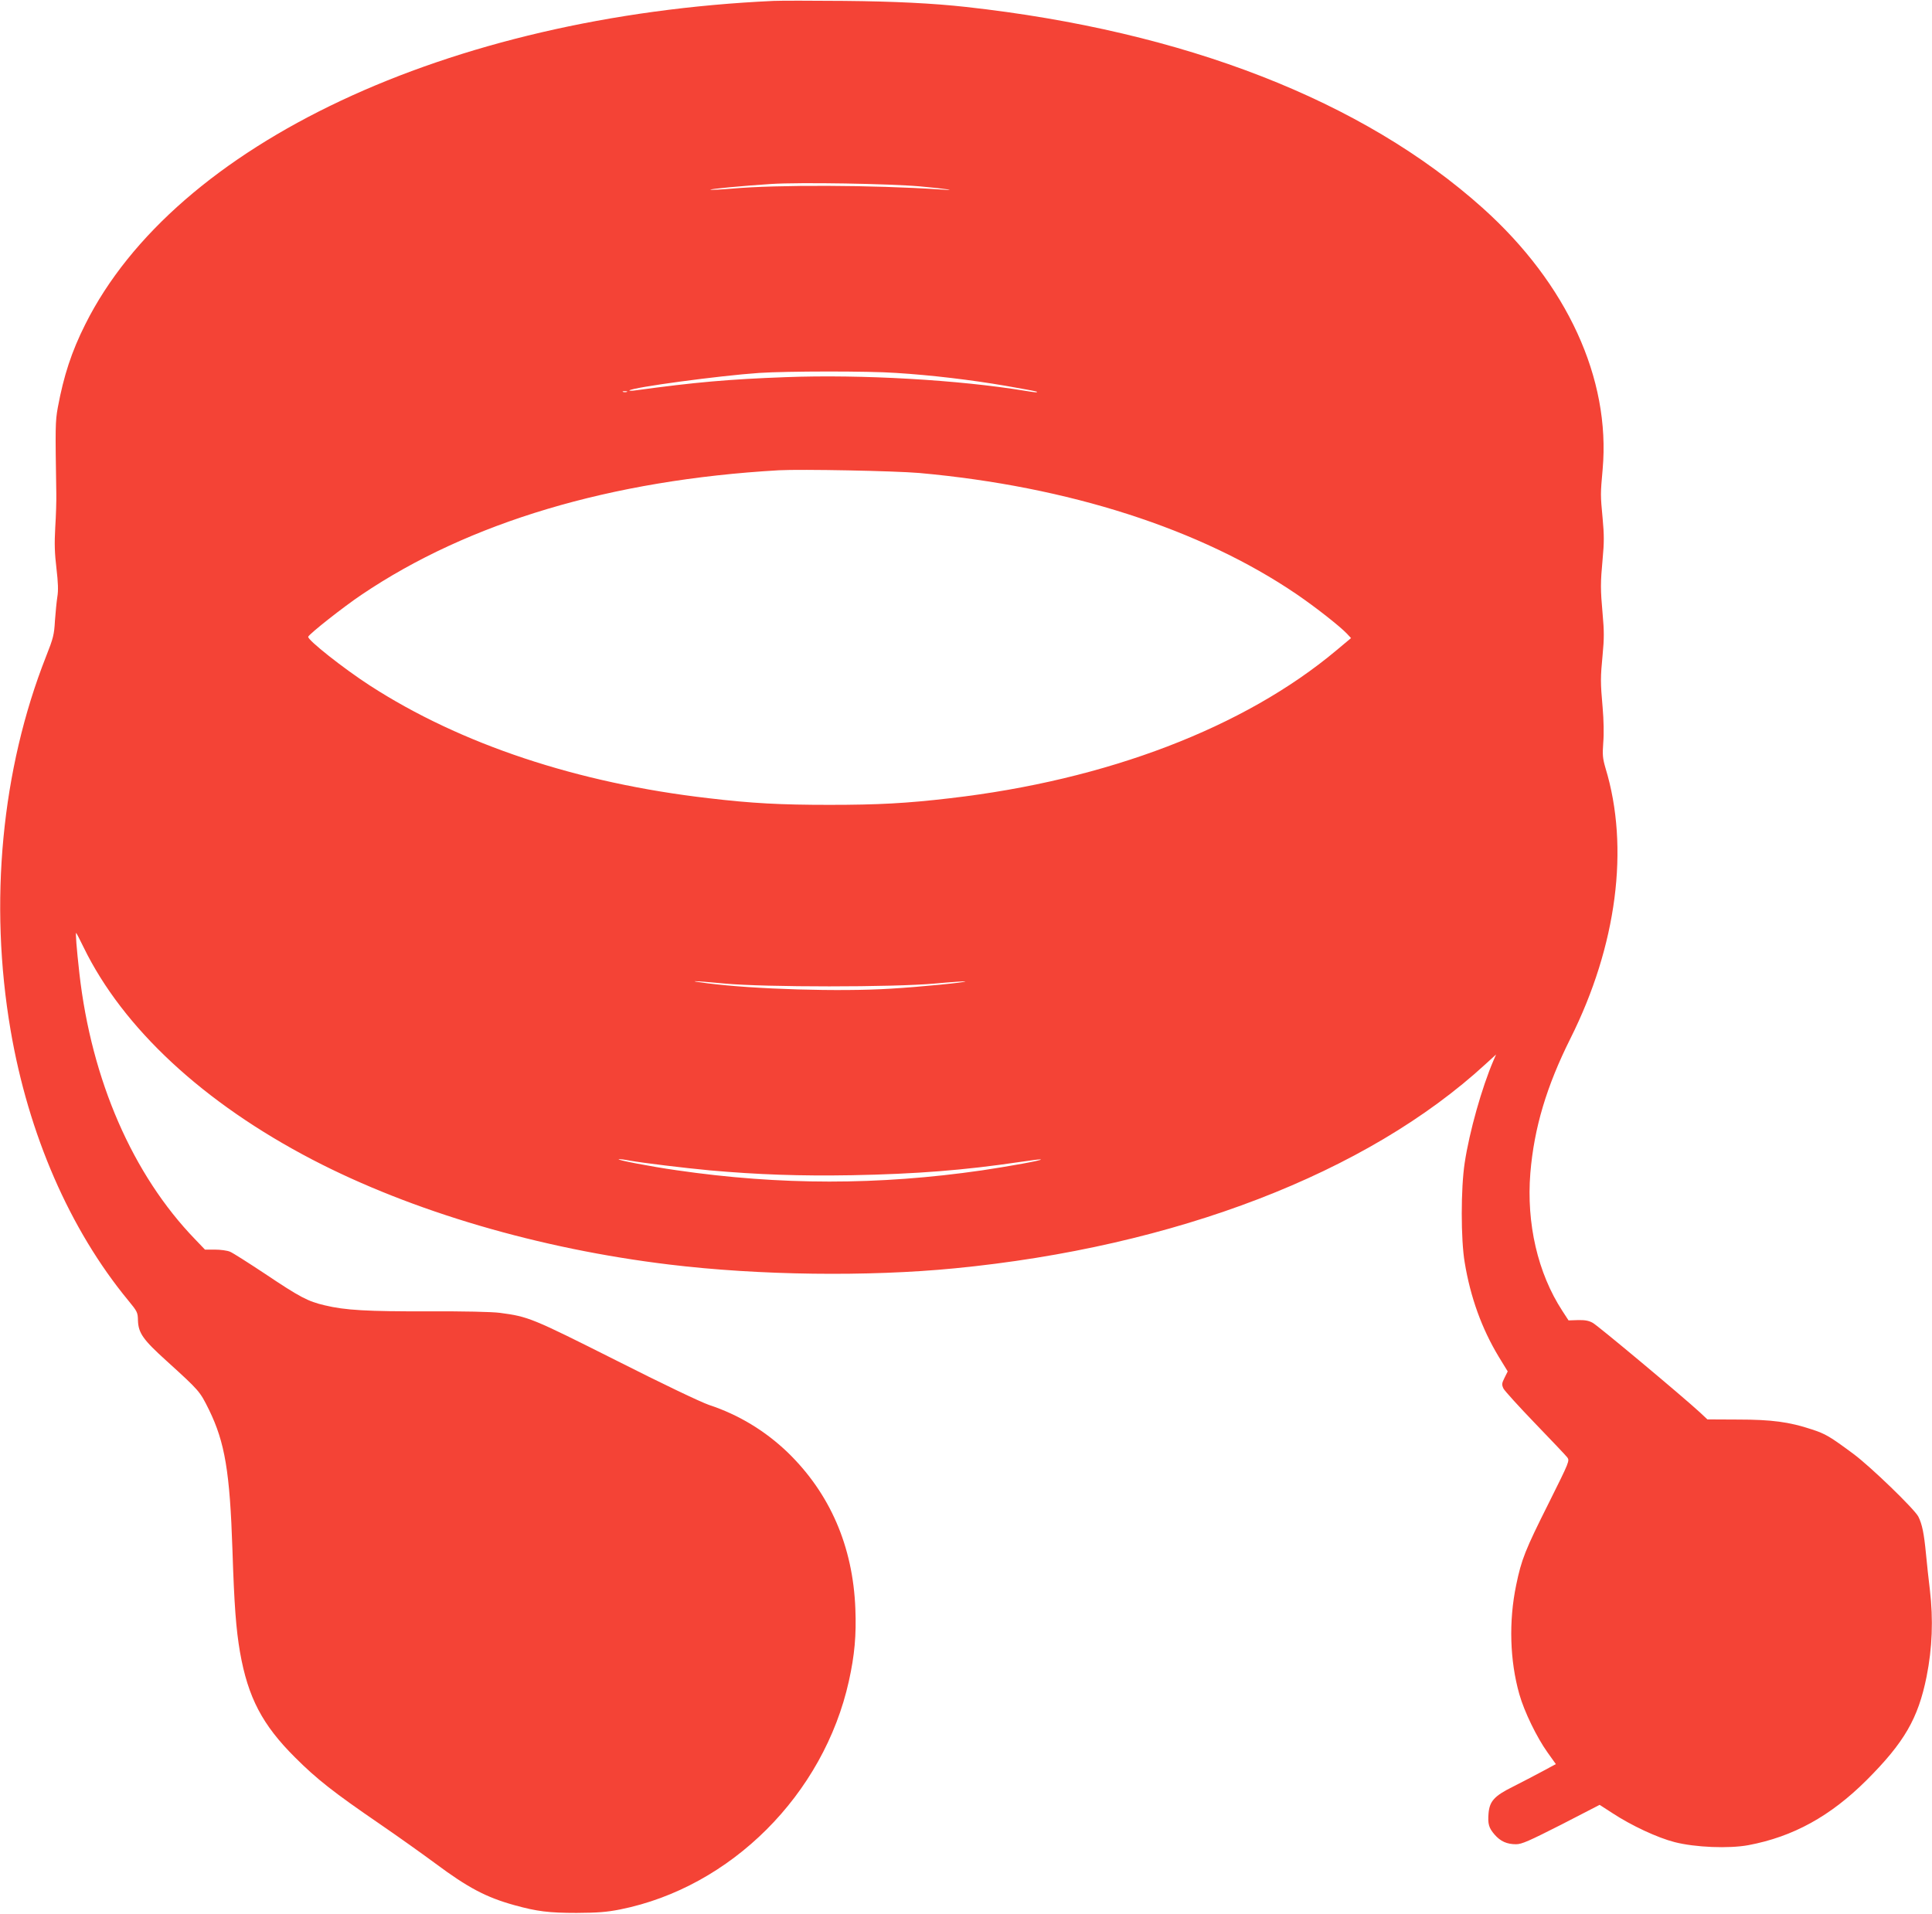 <?xml version="1.0" standalone="no"?>
<!DOCTYPE svg PUBLIC "-//W3C//DTD SVG 20010904//EN"
 "http://www.w3.org/TR/2001/REC-SVG-20010904/DTD/svg10.dtd">
<svg version="1.0" xmlns="http://www.w3.org/2000/svg"
 width="1280pt" height="1268pt" viewBox="0 0 1280 1268"
 preserveAspectRatio="xMidYMid meet">
<g transform="translate(0,1268) scale(0.1,-0.1)"
fill="#f44336" stroke="none">
<path d="M5125 12674 c-2157 -99 -3963 -948 -4560 -2143 -91 -181 -143 -341
-182 -551 -17 -94 -17 -131 -10 -570 1 -47 -2 -148 -7 -225 -6 -107 -4 -171 8
-271 11 -94 13 -147 6 -188 -5 -32 -12 -103 -16 -159 -5 -92 -11 -116 -59
-237 -295 -748 -379 -1631 -235 -2475 118 -691 392 -1321 779 -1791 61 -74 64
-80 65 -134 3 -83 34 -127 189 -267 220 -200 220 -200 282 -325 105 -215 138
-411 155 -928 12 -371 24 -525 50 -677 53 -301 148 -482 365 -698 144 -144
255 -231 560 -440 127 -87 292 -205 369 -262 216 -161 337 -225 525 -277 148
-41 227 -51 411 -51 141 1 197 5 289 23 733 147 1348 761 1515 1513 38 172 50
303 43 479 -16 414 -168 764 -448 1036 -149 143 -325 250 -522 315 -55 19
-303 137 -617 296 -557 280 -579 289 -768 314 -53 7 -240 11 -471 10 -406 -1
-554 7 -690 40 -111 26 -163 53 -397 210 -109 72 -212 138 -230 145 -18 8 -63
14 -100 14 l-66 0 -65 68 c-414 428 -687 1056 -767 1762 -19 170 -27 274 -21
268 3 -3 25 -46 49 -95 261 -536 794 -1031 1516 -1407 659 -343 1503 -591
2365 -695 594 -72 1316 -81 1890 -25 1461 142 2732 631 3518 1354 l69 63 -17
-39 c-77 -179 -160 -473 -191 -679 -26 -169 -26 -508 0 -660 38 -231 113 -438
225 -624 l60 -98 -21 -42 c-19 -38 -19 -46 -7 -72 8 -15 102 -119 209 -230
107 -111 203 -212 213 -225 17 -23 16 -26 -121 -301 -158 -315 -182 -376 -217
-546 -50 -240 -42 -501 21 -723 32 -114 116 -287 187 -386 l55 -77 -91 -49
c-51 -27 -138 -73 -194 -101 -123 -61 -154 -96 -161 -176 -6 -71 2 -97 40
-141 39 -45 82 -64 142 -64 38 0 85 21 300 130 l254 131 85 -55 c125 -82 298
-163 412 -192 136 -35 359 -44 489 -20 297 56 543 192 782 430 251 251 342
409 398 686 38 190 45 379 22 575 -8 66 -20 174 -26 240 -13 135 -25 194 -50
245 -25 50 -317 332 -430 416 -158 117 -185 133 -277 163 -148 49 -264 65
-489 65 l-202 1 -48 45 c-116 107 -678 577 -712 595 -27 15 -53 19 -99 18
l-61 -2 -41 63 c-163 250 -239 579 -212 914 25 299 107 574 266 892 307 614
392 1264 232 1790 -19 66 -21 87 -15 170 5 56 3 150 -4 230 -15 171 -15 197 0
354 10 102 10 158 0 265 -15 170 -15 205 0 369 10 105 10 159 0 265 -15 161
-15 160 0 328 53 600 -236 1229 -794 1730 -795 713 -1976 1173 -3424 1333
-217 24 -474 37 -810 40 -212 2 -421 2 -465 0z m970 -1229 c178 -16 266 -30
130 -20 -441 29 -1075 32 -1378 5 -71 -6 -134 -9 -140 -7 -14 4 216 26 403 38
191 12 780 2 985 -16z m-159 -1236 c239 -15 496 -46 724 -85 112 -19 206 -37
209 -39 6 -7 -7 -6 -74 5 -443 73 -1086 110 -1589 91 -381 -14 -602 -34 -991
-87 -27 -4 -48 -4 -45 -1 18 20 596 98 860 116 184 12 723 13 906 0z m-1783
-126 c-7 -2 -19 -2 -25 0 -7 3 -2 5 12 5 14 0 19 -2 13 -5z m1937 -537 c989
-89 1863 -370 2500 -803 130 -89 285 -211 333 -261 l28 -30 -98 -82 c-610
-511 -1520 -859 -2558 -979 -289 -34 -478 -44 -800 -44 -323 0 -513 10 -800
44 -870 100 -1644 358 -2245 747 -173 112 -415 303 -408 323 7 19 235 199 353
278 710 480 1652 761 2765 825 151 8 764 -4 930 -18z m-1290 -3383 c272 -25
1114 -25 1394 0 109 10 200 16 202 14 7 -6 -294 -36 -496 -48 -334 -21 -906
-4 -1215 36 -145 18 -97 18 115 -2z m-629 -1173 c89 -16 362 -49 533 -65 317
-28 595 -38 941 -32 425 8 743 33 1114 88 73 11 135 19 137 16 6 -6 -204 -44
-391 -72 -686 -99 -1335 -99 -2023 1 -170 24 -412 71 -381 73 8 1 40 -3 70 -9z"/>
</g>
</svg>
